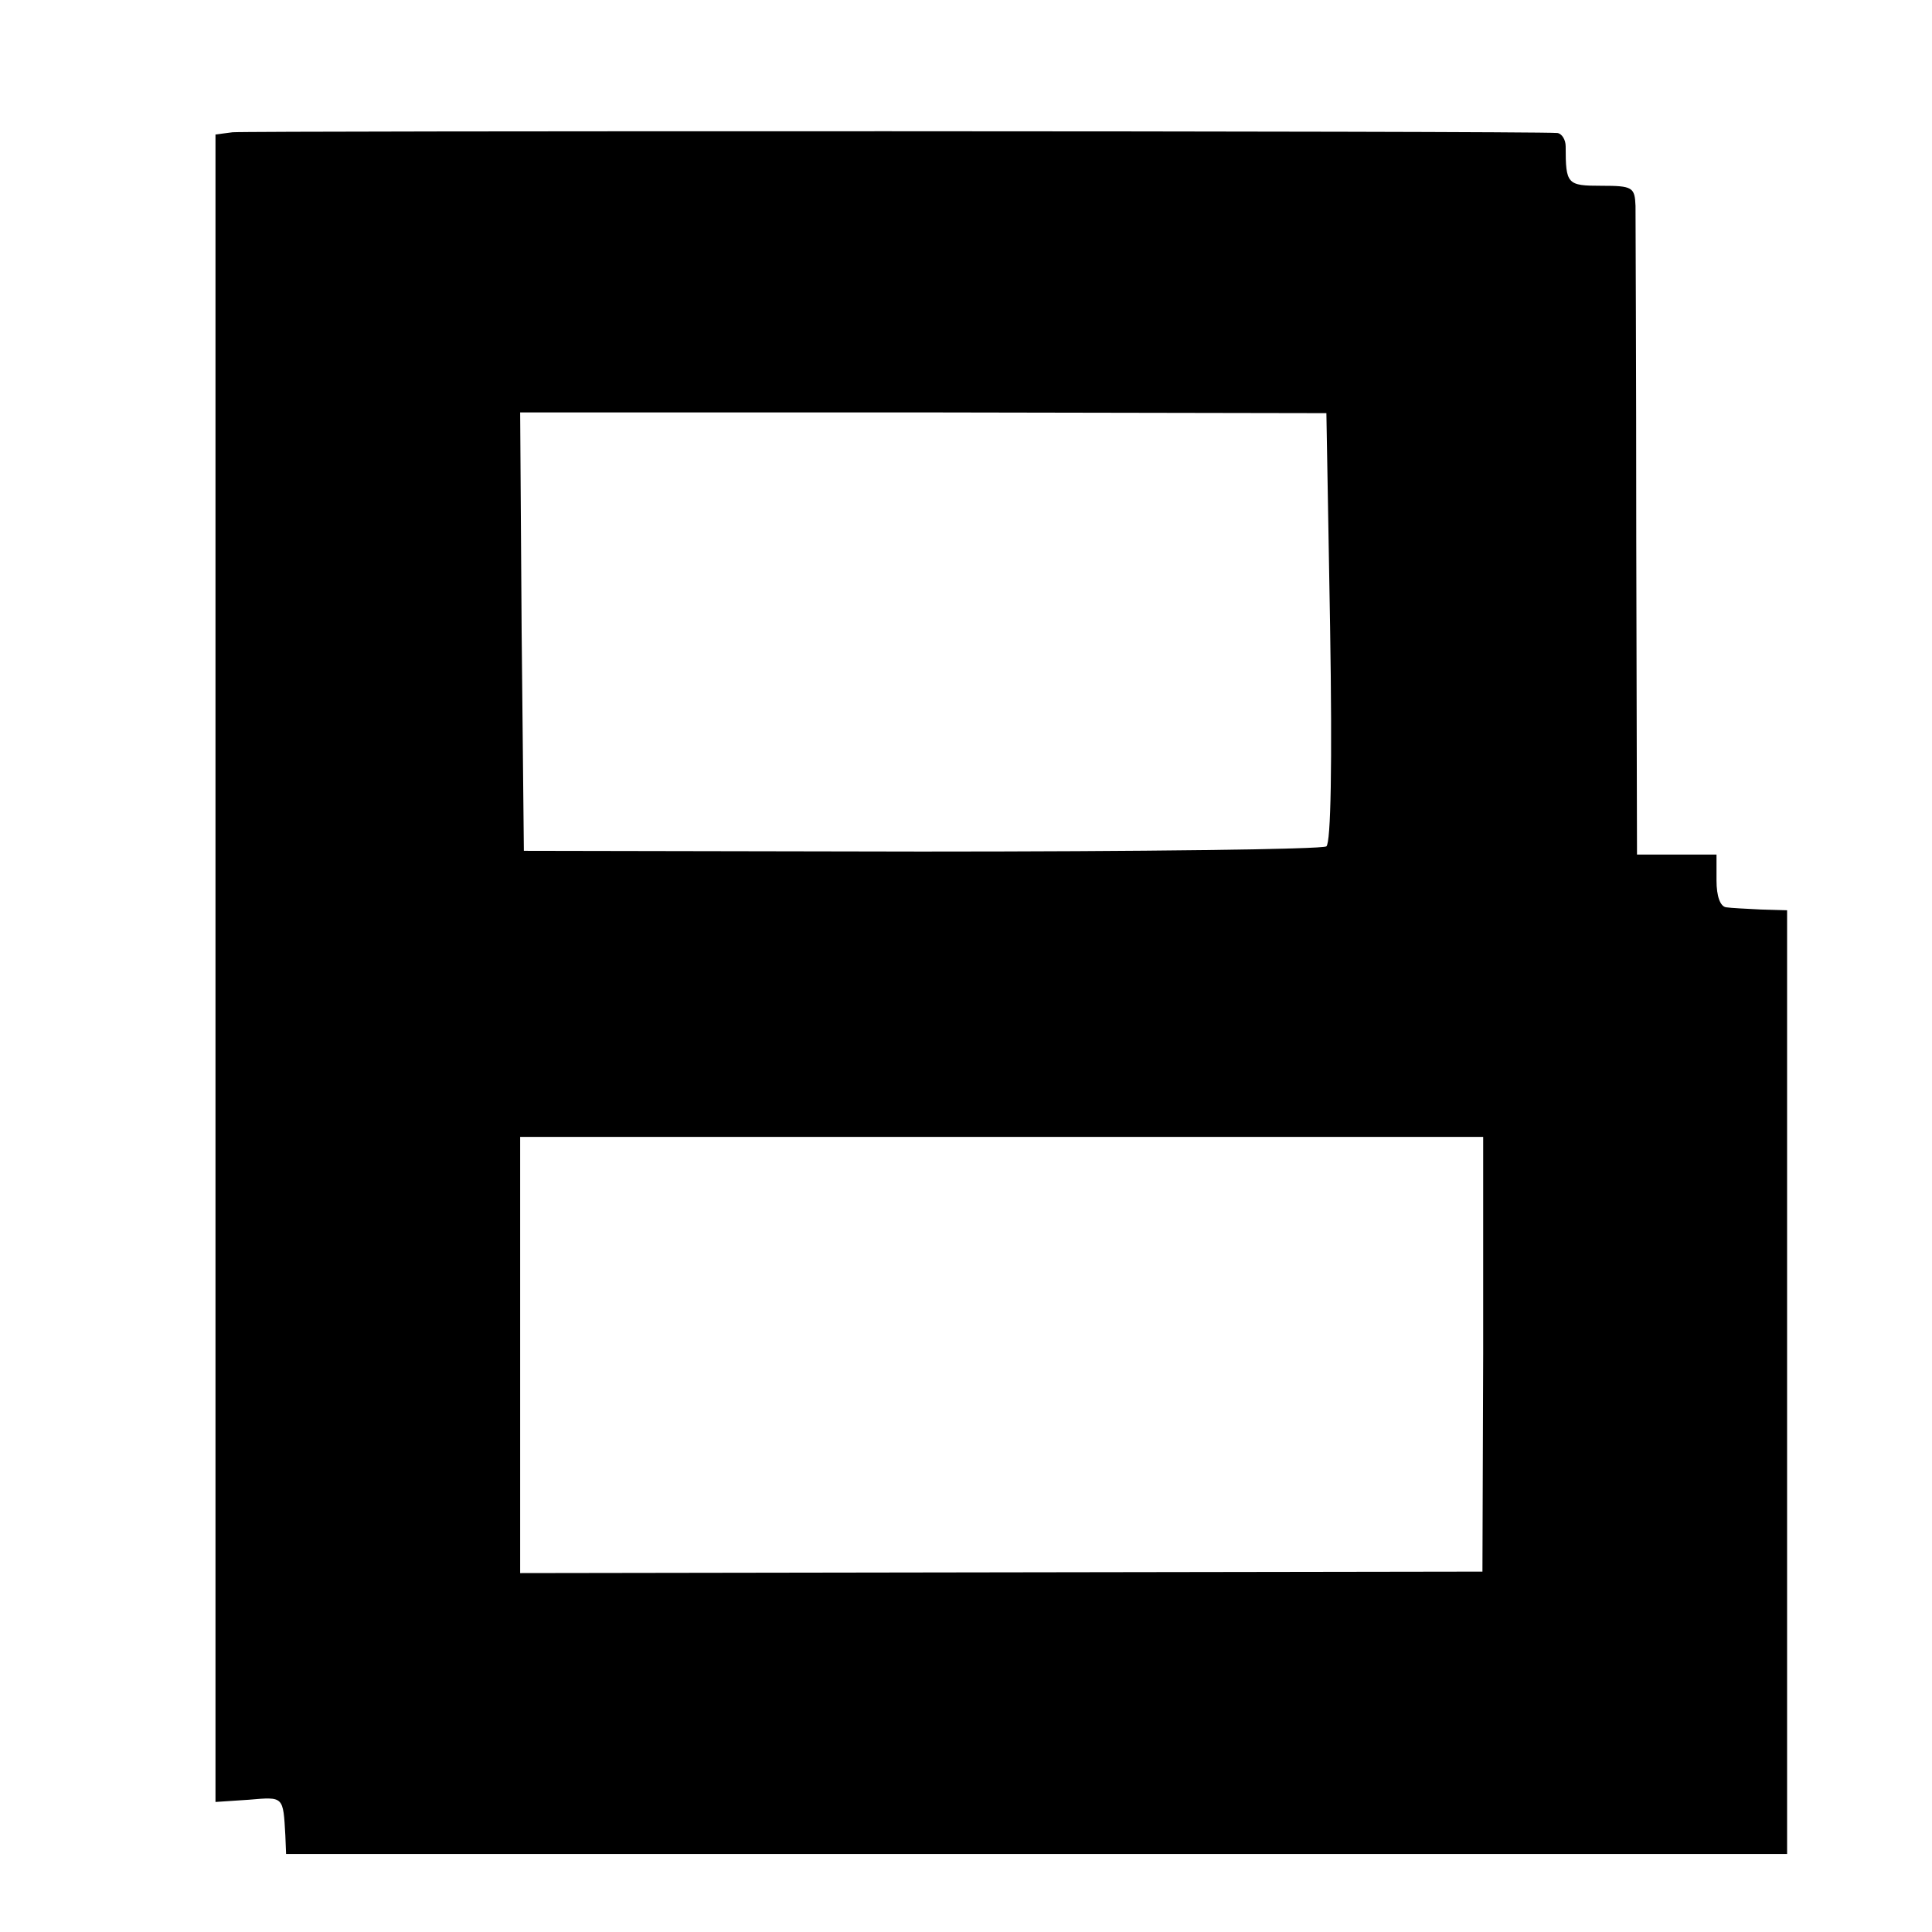 <?xml version="1.0" standalone="no"?>
<!DOCTYPE svg PUBLIC "-//W3C//DTD SVG 20010904//EN"
 "http://www.w3.org/TR/2001/REC-SVG-20010904/DTD/svg10.dtd">
<svg version="1.0" xmlns="http://www.w3.org/2000/svg"
 width="260pt" height="260pt" viewBox="0 0 260 260"
 preserveAspectRatio="xMidYMid meet">
<g transform="translate(0,260) scale(0.1,-0.1)"
fill="#000000" stroke="none">
<path d="M313 2422 l-23 -3 0 -1122 0 -1122 45 3 c47 4 46 5 49 -48 l1 -25
1010 0 1010 0 0 635 0 635 -35 1 c-19 1 -41 2 -47 3 -8 1 -13 15 -13 36 l0 35
-53 0 -54 0 -1 423 c0 232 -1 434 -1 450 -1 25 -4 27 -46 27 -46 0 -48 2 -48
53 0 9 -5 17 -11 18 -35 3 -1765 3 -1783 1z m1477 -666 c3 -186 1 -290 -5
-295 -5 -4 -251 -7 -545 -7 l-535 1 -3 295 -2 295 542 0 543 -1 5 -288z m206
-978 l-1 -293 -647 -1 -648 -1 0 294 0 293 648 0 648 0 0 -292z"/>
</g>
</svg>
